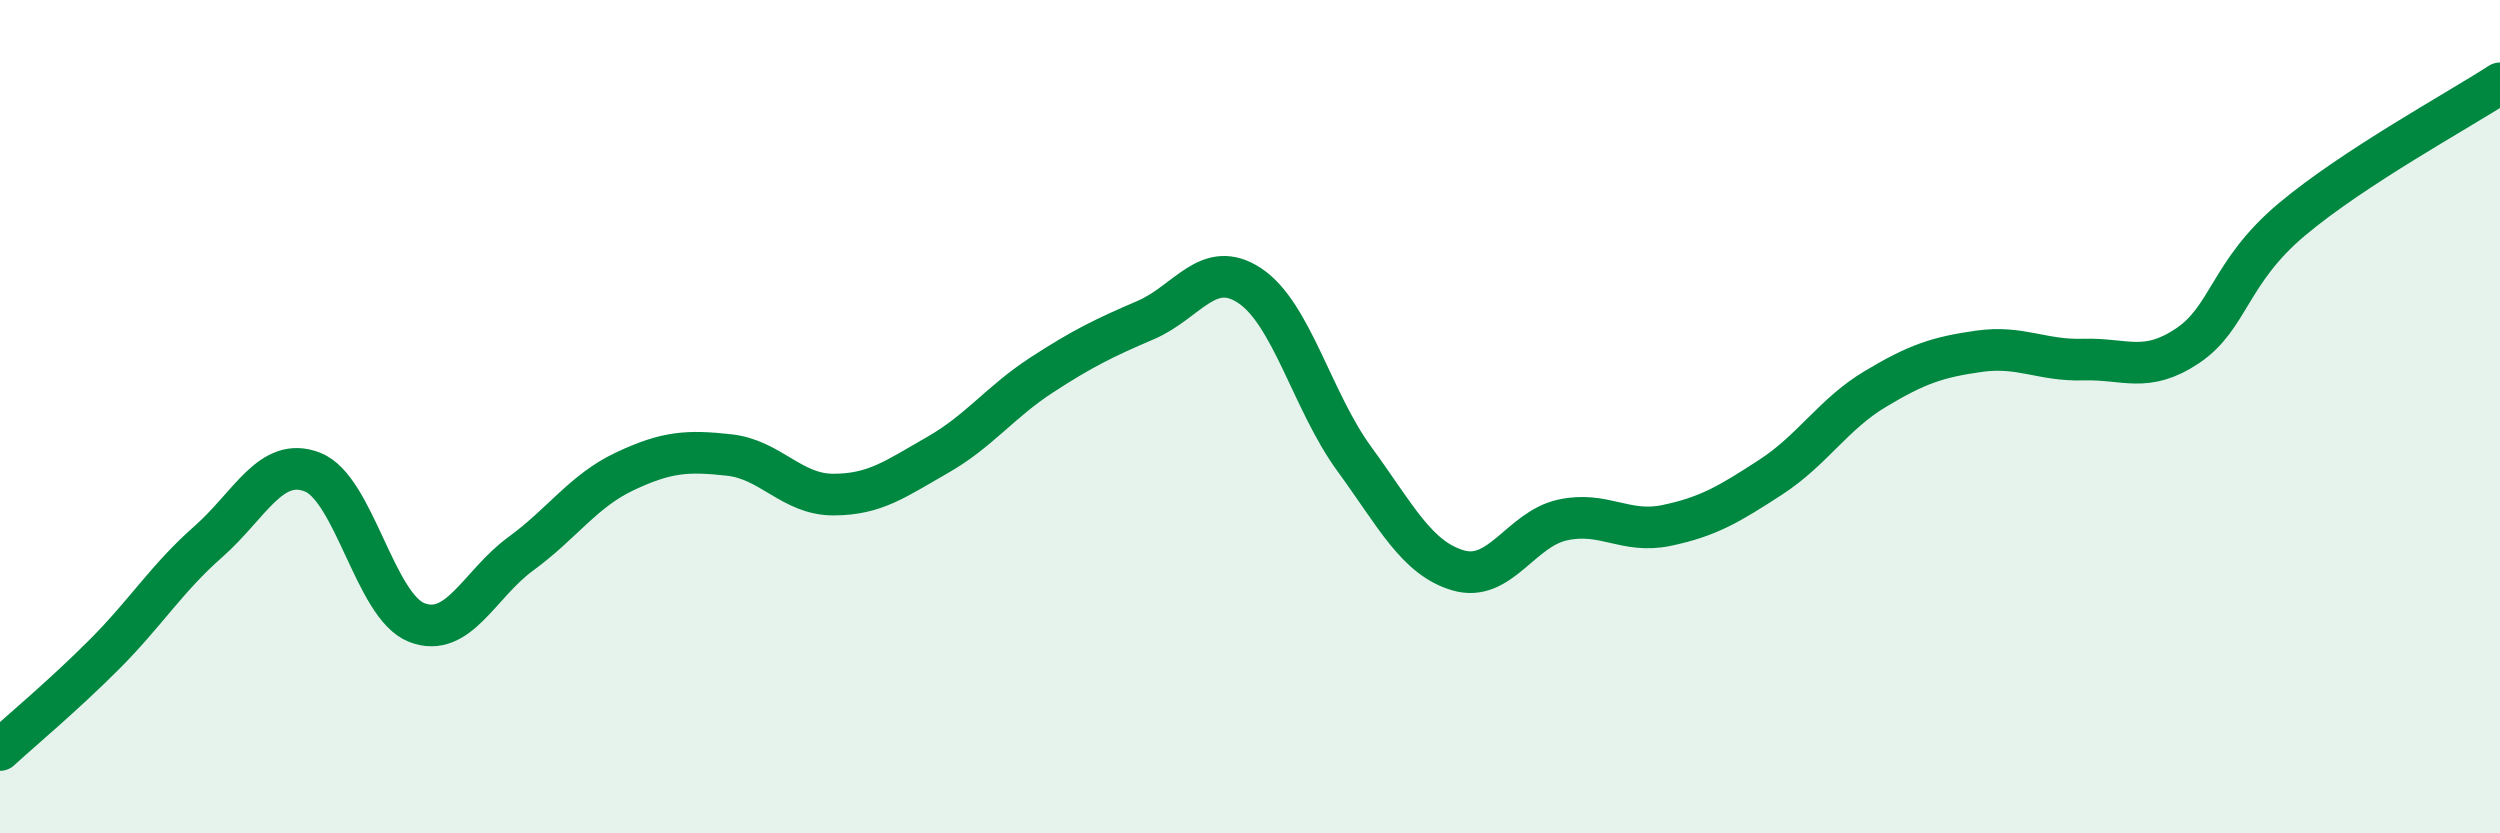 
    <svg width="60" height="20" viewBox="0 0 60 20" xmlns="http://www.w3.org/2000/svg">
      <path
        d="M 0,18 C 0.5,17.54 1.5,16.71 2.5,15.71 C 3.5,14.71 4,13.88 5,13 C 6,12.12 6.5,10.94 7.5,11.33 C 8.5,11.72 9,14.55 10,14.94 C 11,15.33 11.5,14.02 12.5,13.29 C 13.5,12.56 14,11.78 15,11.31 C 16,10.84 16.5,10.81 17.5,10.92 C 18.5,11.03 19,11.87 20,11.87 C 21,11.87 21.5,11.49 22.5,10.92 C 23.5,10.35 24,9.65 25,9 C 26,8.35 26.5,8.11 27.5,7.68 C 28.5,7.25 29,6.19 30,6.86 C 31,7.53 31.5,9.64 32.5,11.01 C 33.5,12.38 34,13.4 35,13.69 C 36,13.98 36.5,12.7 37.5,12.48 C 38.5,12.26 39,12.82 40,12.61 C 41,12.4 41.5,12.1 42.5,11.45 C 43.5,10.8 44,9.94 45,9.34 C 46,8.74 46.5,8.57 47.5,8.43 C 48.5,8.29 49,8.66 50,8.63 C 51,8.6 51.5,8.97 52.5,8.3 C 53.5,7.63 53.5,6.53 55,5.27 C 56.5,4.01 59,2.65 60,2L60 20L0 20Z"
        fill="#008740"
        opacity="0.1"
        stroke-linecap="round"
        stroke-linejoin="round"
      />
      <path
        d="M 0,18 C 0.5,17.54 1.5,16.71 2.5,15.71 C 3.5,14.71 4,13.88 5,13 C 6,12.12 6.5,10.94 7.5,11.33 C 8.5,11.72 9,14.55 10,14.94 C 11,15.33 11.5,14.02 12.5,13.29 C 13.5,12.56 14,11.78 15,11.31 C 16,10.84 16.5,10.81 17.5,10.92 C 18.5,11.03 19,11.87 20,11.87 C 21,11.87 21.5,11.49 22.5,10.92 C 23.5,10.35 24,9.65 25,9 C 26,8.35 26.5,8.11 27.5,7.68 C 28.5,7.25 29,6.19 30,6.86 C 31,7.53 31.5,9.64 32.5,11.01 C 33.5,12.38 34,13.4 35,13.69 C 36,13.98 36.5,12.7 37.5,12.48 C 38.5,12.26 39,12.82 40,12.61 C 41,12.4 41.5,12.1 42.5,11.45 C 43.5,10.8 44,9.94 45,9.34 C 46,8.74 46.5,8.57 47.5,8.43 C 48.5,8.29 49,8.66 50,8.63 C 51,8.6 51.5,8.97 52.5,8.3 C 53.5,7.63 53.5,6.53 55,5.27 C 56.5,4.01 59,2.65 60,2"
        stroke="#008740"
        stroke-width="1"
        fill="none"
        stroke-linecap="round"
        stroke-linejoin="round"
      />
    </svg>
  